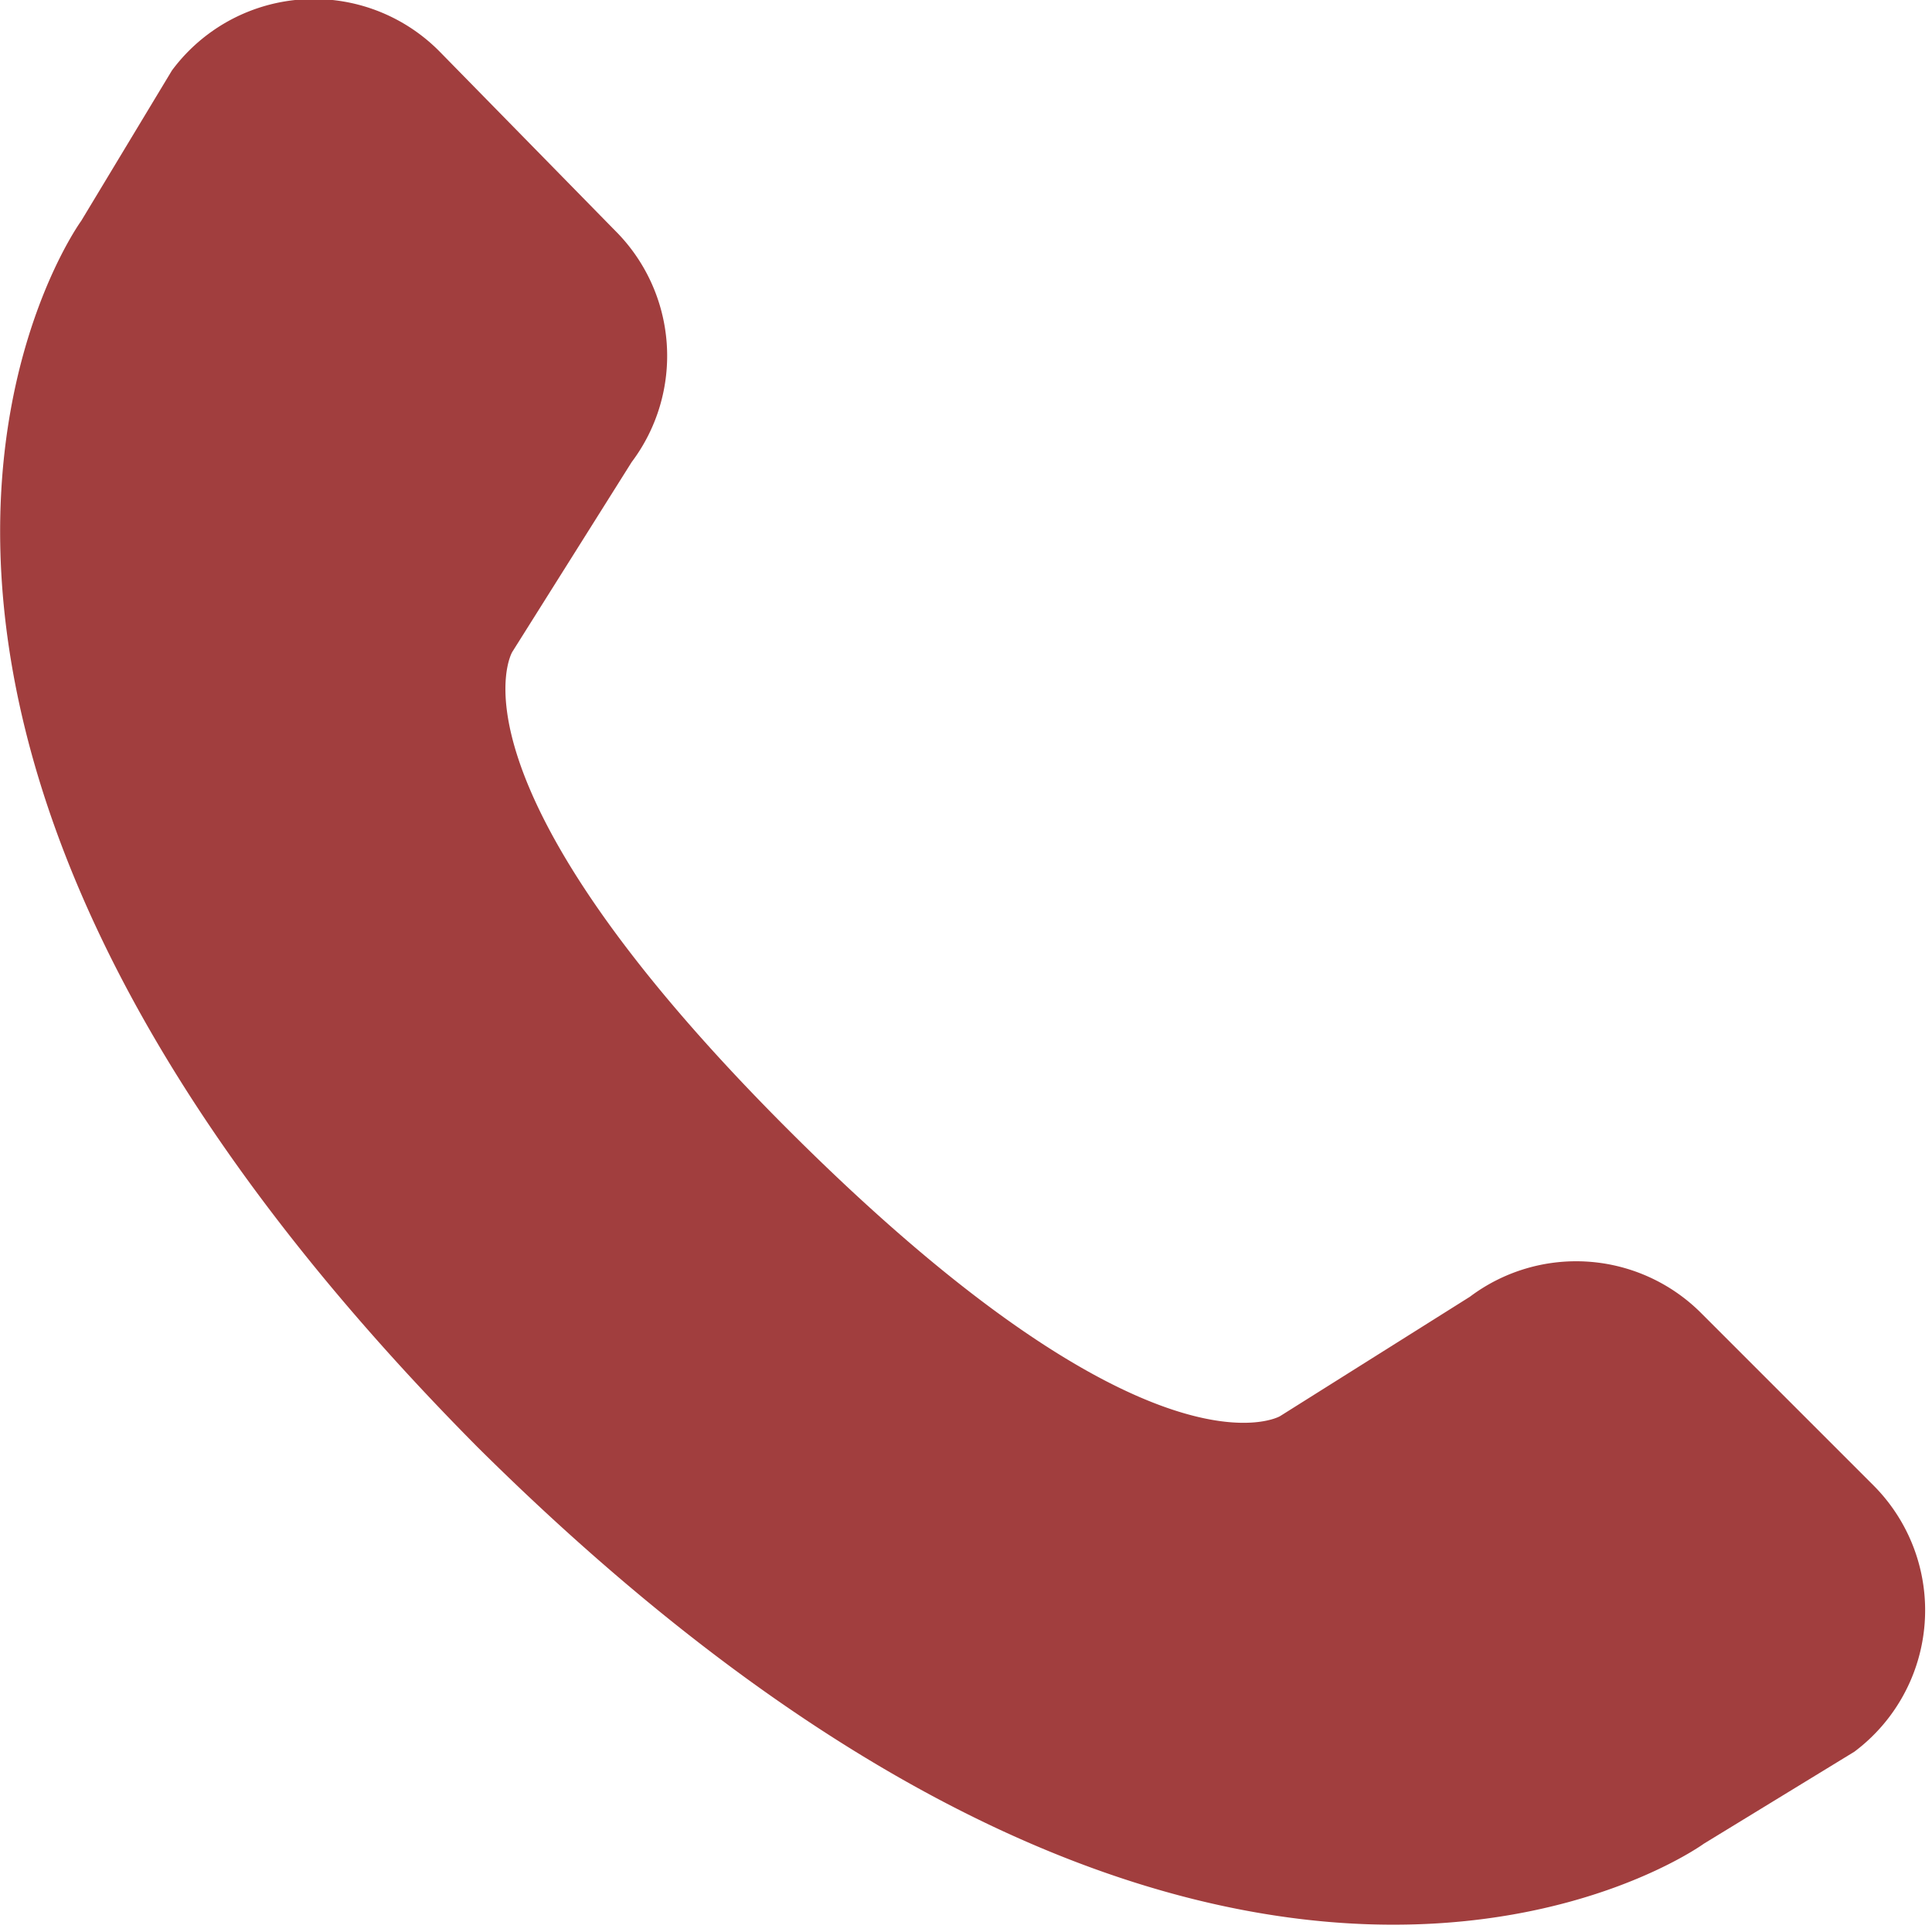 <svg id="圖層" xmlns="http://www.w3.org/2000/svg" viewBox="0 0 16.18 16.18"><defs><style>.cls-1{fill:#890e0e;opacity:0.8;}</style></defs><title>foot-icon-1</title><path class="cls-1" d="M1.44.59.68,1.85S-2.23,5.84,4,12.12H4l0,0,0,0h0c6.28,6.23,10.27,3.32,10.27,3.32l1.26-.77a1.48,1.48,0,0,0,.16-2.23L14.25,11a1.48,1.48,0,0,0-1.94-.14l-1.59,1s-1.07.63-4.07-2.35S4.29,5.46,4.29,5.46l1-1.59a1.48,1.48,0,0,0-.14-1.94L3.68.43A1.48,1.48,0,0,0,1.44.59Z"/></svg>